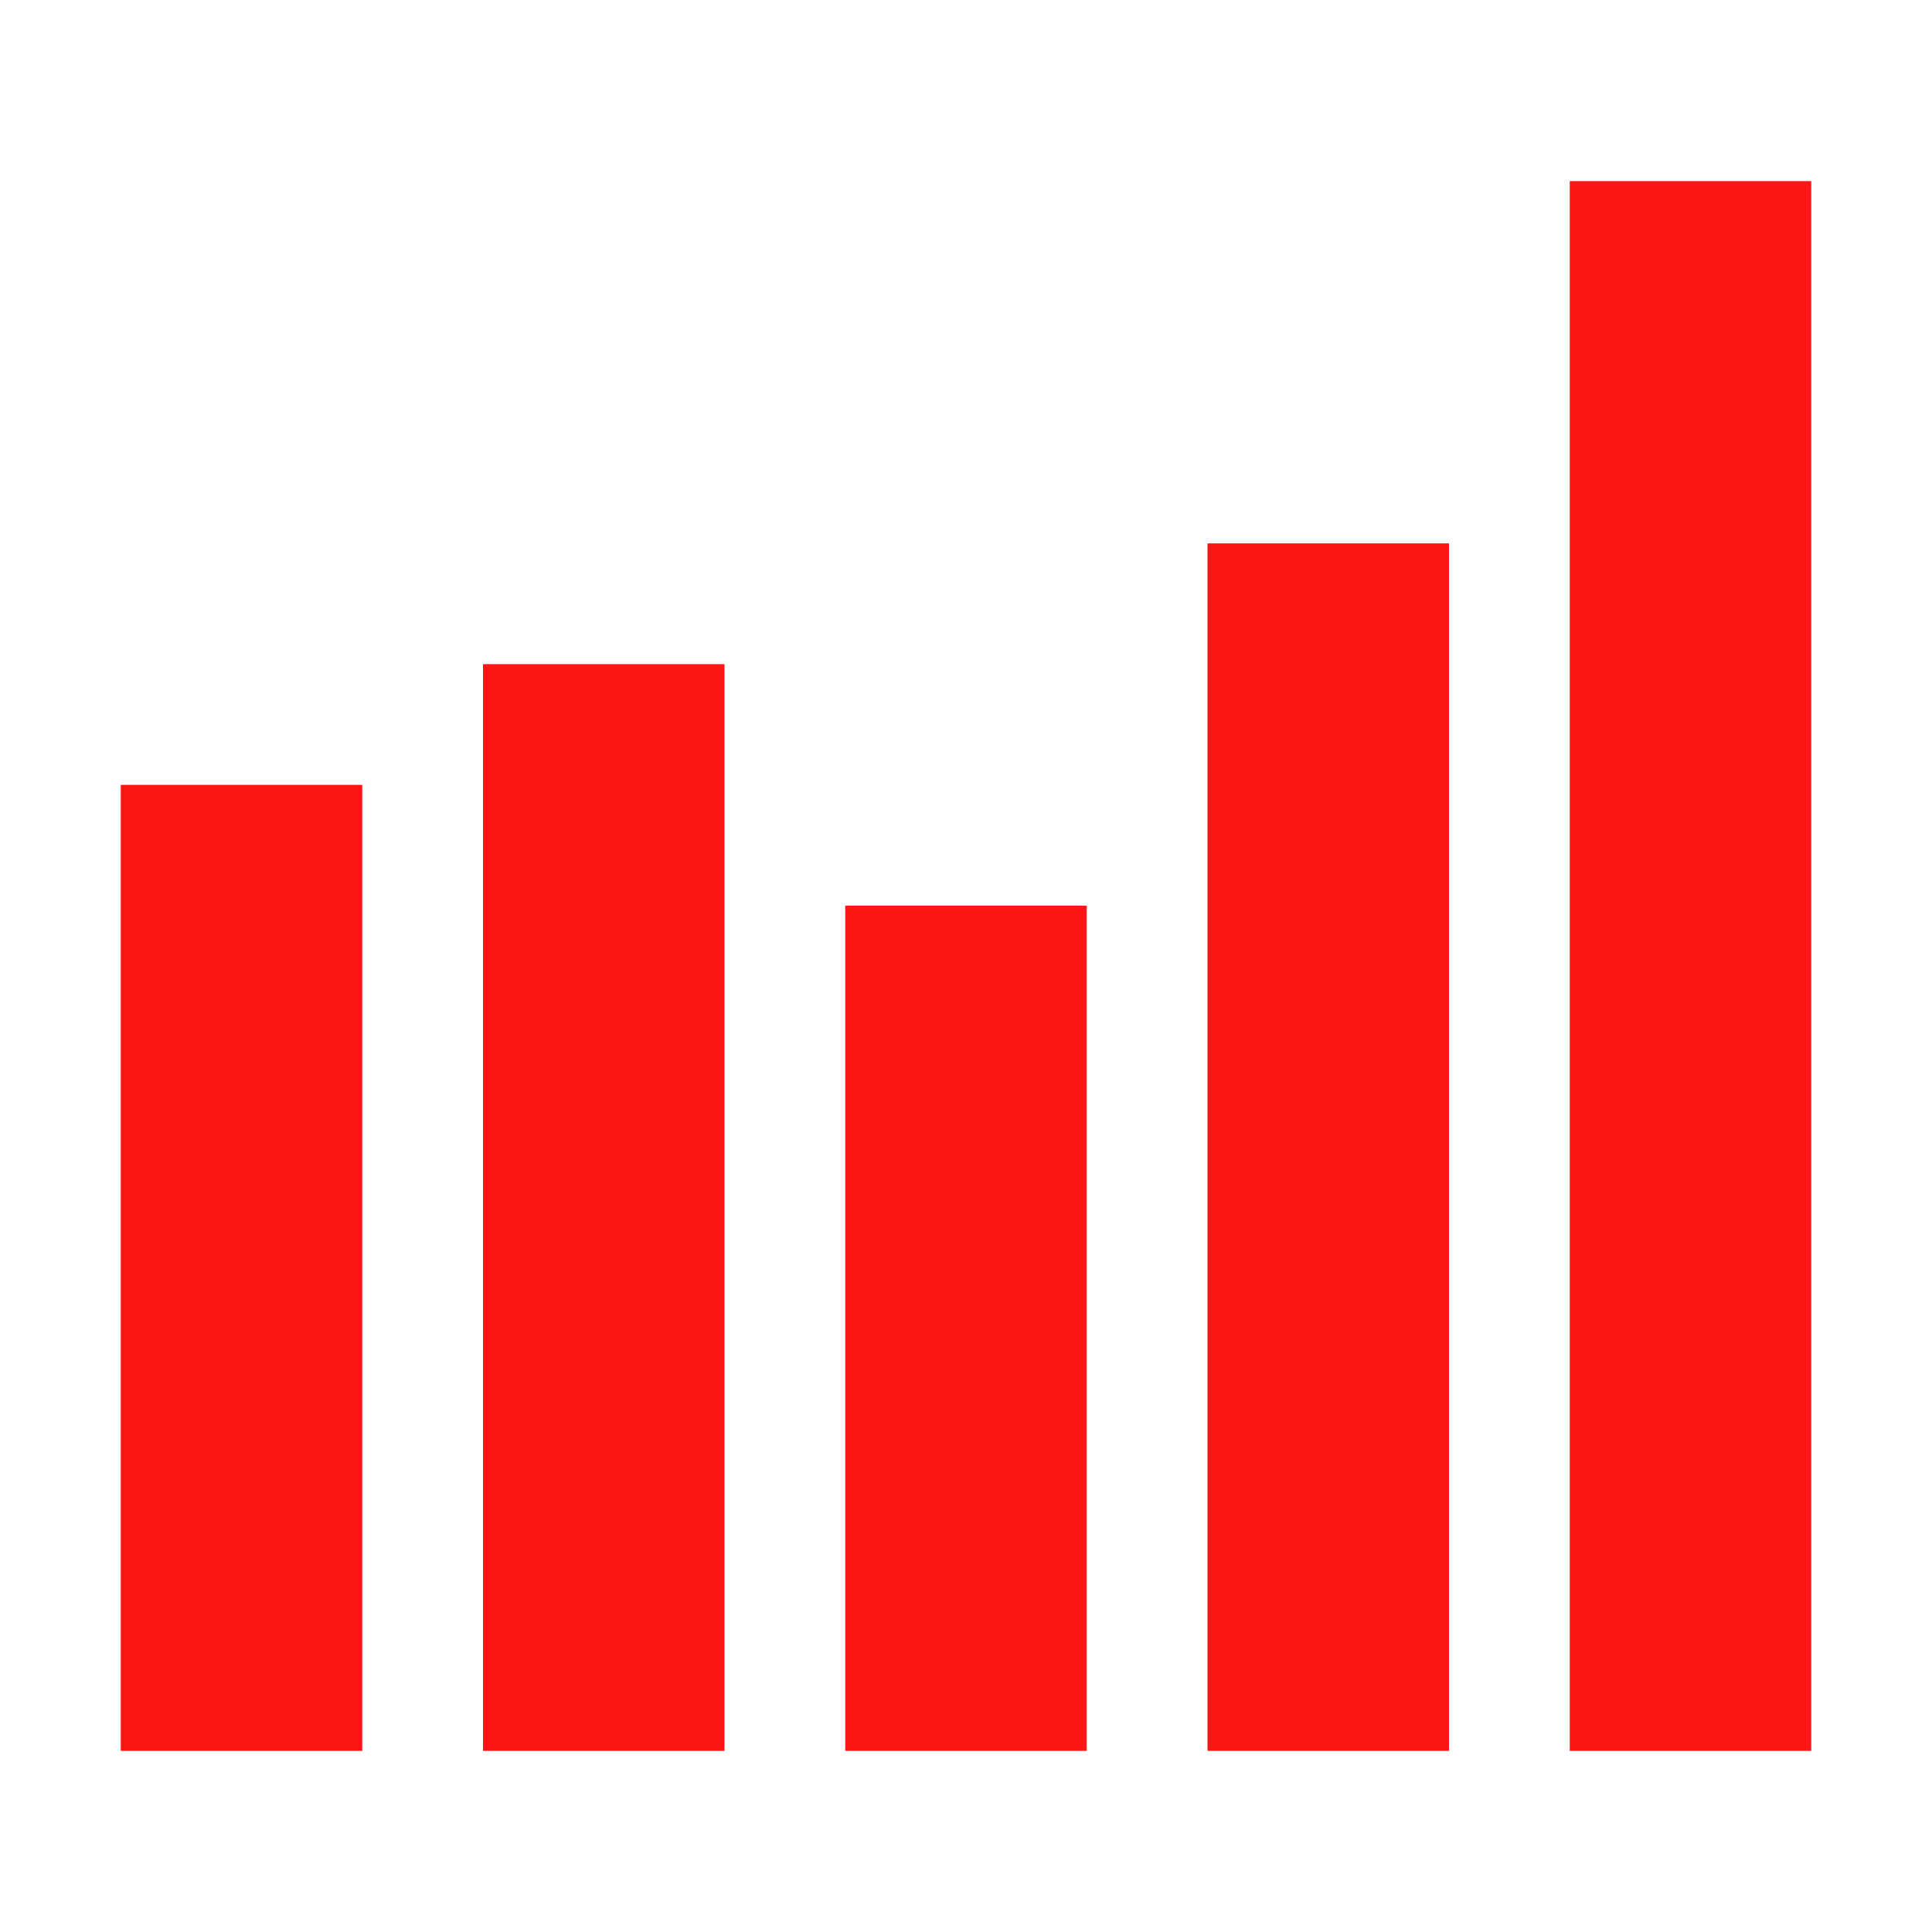 <svg width="32" height="32" viewBox="0 0 32 32" fill="none" xmlns="http://www.w3.org/2000/svg">
<rect width="32" height="32" fill="white"/>
<path d="M26 3H30V29H26V3Z" fill="#FE1616"/>
<path d="M20 9H24V29H20V9Z" fill="#FE1616"/>
<path d="M14 15H18V29H14V15Z" fill="#FE1616"/>
<path d="M8 11H12V29H8V11Z" fill="#FE1616"/>
<path d="M2 13H6V29H2V13Z" fill="#FE1616"/>
</svg>
